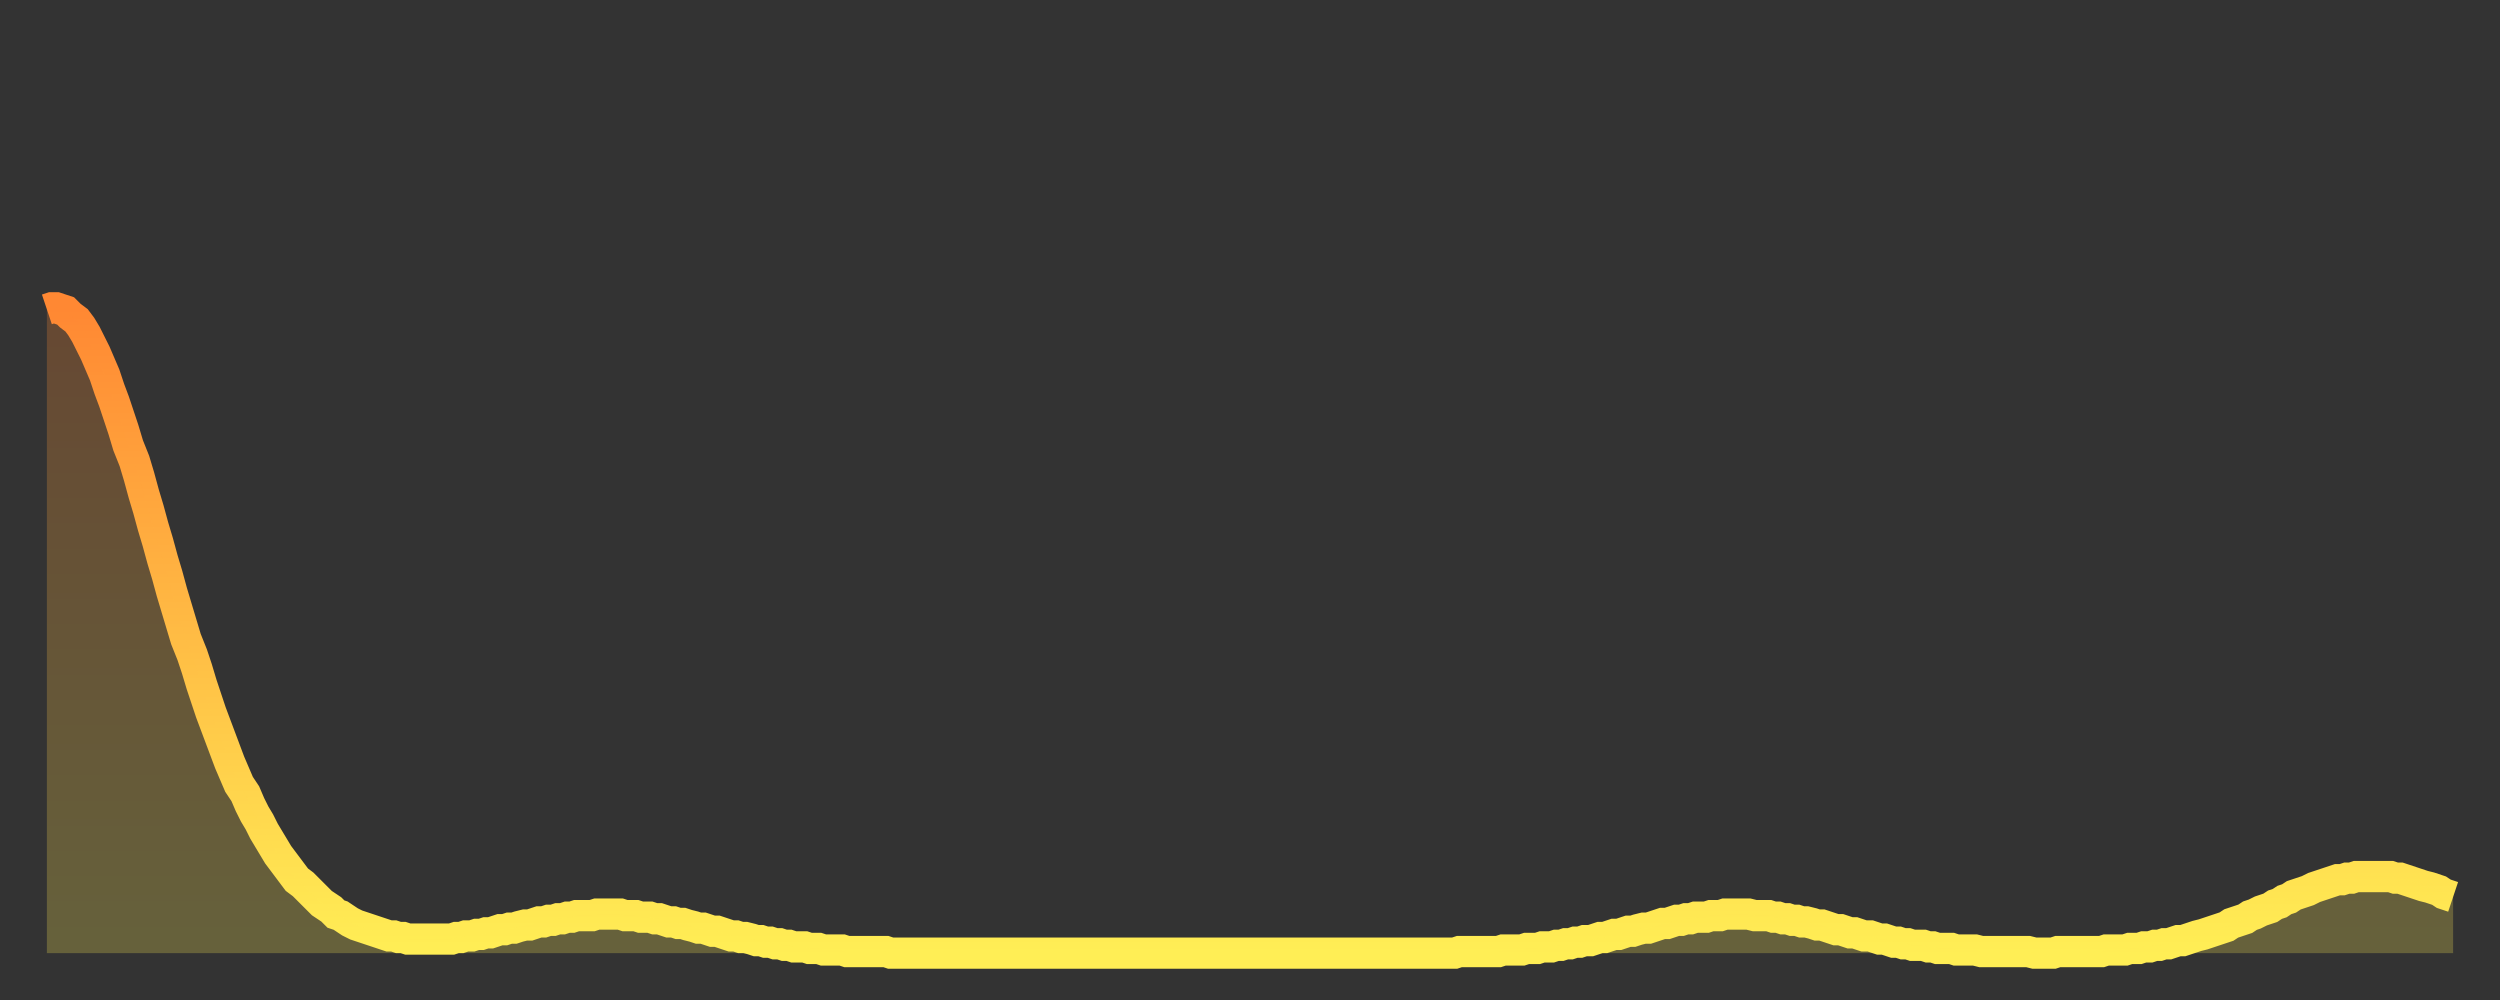 <?xml version="1.0" encoding="utf-8" ?>
<svg baseProfile="full" height="64" version="1.1" width="160" xmlns="http://www.w3.org/2000/svg" xmlns:ev="http://www.w3.org/2001/xml-events" xmlns:xlink="http://www.w3.org/1999/xlink"><rect width="100%" height="100%" fill="#333333" stroke="none"/><defs><linearGradient id="id648176" x1="0" x2="0" y1="0" y2="1"><stop offset="0%" stop-color="#ff8833" /><stop offset="50%" stop-color="#ffbb44" /><stop offset="100%" stop-color="#ffee55" /></linearGradient></defs><g transform="translate(3,3)"><g><path d="M 0.0 16.8 0.3 16.7 0.6 16.7 0.9 16.8 1.2 16.9 1.5 17.2 1.9 17.5 2.2 17.9 2.5 18.4 2.8 19.0 3.1 19.6 3.4 20.3 3.7 21.0 4.0 21.9 4.3 22.7 4.6 23.6 4.9 24.5 5.2 25.5 5.6 26.5 5.9 27.5 6.2 28.6 6.5 29.6 6.8 30.7 7.1 31.7 7.4 32.8 7.7 33.8 8.0 34.9 8.3 35.9 8.6 36.9 8.9 37.9 9.3 38.9 9.6 39.8 9.9 40.8 10.2 41.7 10.5 42.6 10.8 43.4 11.1 44.2 11.4 45.0 11.7 45.8 12.0 46.5 12.3 47.2 12.7 47.8 13.0 48.5 13.3 49.1 13.6 49.6 13.9 50.2 14.2 50.7 14.5 51.2 14.8 51.7 15.1 52.1 15.4 52.5 15.7 52.9 16.0 53.3 16.4 53.6 16.7 53.9 17.0 54.2 17.3 54.5 17.6 54.8 17.9 55.0 18.2 55.2 18.5 55.5 18.8 55.6 19.1 55.8 19.4 56.0 19.8 56.2 20.1 56.3 20.4 56.4 20.7 56.5 21.0 56.6 21.3 56.7 21.6 56.8 21.9 56.9 22.2 56.9 22.5 57.0 22.8 57.0 23.1 57.1 23.5 57.1 23.8 57.1 24.1 57.1 24.4 57.1 24.7 57.1 25.0 57.1 25.3 57.1 25.6 57.1 25.9 57.1 26.2 57.0 26.5 57.0 26.8 56.9 27.2 56.9 27.5 56.8 27.8 56.8 28.1 56.7 28.4 56.7 28.7 56.6 29.0 56.5 29.3 56.5 29.6 56.4 29.9 56.4 30.2 56.3 30.6 56.2 30.9 56.2 31.2 56.1 31.5 56.0 31.8 56.0 32.1 55.9 32.4 55.9 32.7 55.8 33.0 55.8 33.3 55.7 33.6 55.7 33.9 55.6 34.3 55.6 34.6 55.6 34.9 55.6 35.2 55.5 35.5 55.5 35.8 55.5 36.1 55.5 36.4 55.5 36.7 55.5 37.0 55.6 37.3 55.6 37.7 55.6 38.0 55.7 38.3 55.7 38.6 55.7 38.9 55.8 39.2 55.8 39.5 55.9 39.8 56.0 40.1 56.0 40.4 56.1 40.7 56.1 41.0 56.2 41.4 56.3 41.7 56.4 42.0 56.4 42.3 56.5 42.6 56.6 42.9 56.6 43.2 56.7 43.5 56.8 43.8 56.9 44.1 56.9 44.4 57.0 44.7 57.0 45.1 57.1 45.4 57.2 45.7 57.2 46.0 57.3 46.3 57.3 46.6 57.4 46.9 57.4 47.2 57.5 47.5 57.5 47.8 57.6 48.1 57.6 48.5 57.6 48.8 57.7 49.1 57.7 49.4 57.7 49.7 57.8 50.0 57.8 50.3 57.8 50.6 57.8 50.9 57.8 51.2 57.9 51.5 57.9 51.8 57.9 52.2 57.9 52.5 57.9 52.8 57.9 53.1 57.9 53.4 57.9 53.7 57.9 54.0 58.0 54.3 58.0 54.6 58.0 54.9 58.0 55.2 58.0 55.6 58.0 55.9 58.0 56.2 58.0 56.5 58.0 56.8 58.0 57.1 58.0 57.4 58.0 57.7 58.0 58.0 58.0 58.3 58.0 58.6 58.0 58.9 58.0 59.3 58.0 59.6 58.0 59.9 58.0 60.2 58.0 60.5 58.0 60.8 58.0 61.1 58.0 61.4 58.0 61.7 58.0 62.0 58.0 62.3 58.0 62.6 58.0 63.0 58.0 63.3 58.0 63.6 58.0 63.9 58.0 64.2 58.0 64.5 58.0 64.8 58.0 65.1 58.0 65.4 58.0 65.7 58.0 66.0 58.0 66.4 58.0 66.7 58.0 67.0 58.0 67.3 58.0 67.6 58.0 67.9 58.0 68.2 58.0 68.5 58.0 68.8 58.0 69.1 58.0 69.4 58.0 69.7 58.0 70.1 58.0 70.4 58.0 70.7 58.0 71.0 58.0 71.3 58.0 71.6 58.0 71.9 58.0 72.2 58.0 72.5 58.0 72.8 58.0 73.1 58.0 73.5 58.0 73.8 58.0 74.1 58.0 74.4 58.0 74.7 58.0 75.0 58.0 75.3 58.0 75.6 58.0 75.9 58.0 76.2 58.0 76.5 58.0 76.8 58.0 77.2 58.0 77.5 58.0 77.8 58.0 78.1 58.0 78.4 58.0 78.7 58.0 79.0 58.0 79.3 58.0 79.6 58.0 79.9 58.0 80.2 58.0 80.5 58.0 80.9 58.0 81.2 58.0 81.5 58.0 81.8 58.0 82.1 58.0 82.4 58.0 82.7 58.0 83.0 58.0 83.3 58.0 83.6 58.0 83.9 58.0 84.3 58.0 84.6 58.0 84.9 58.0 85.2 58.0 85.5 58.0 85.8 58.0 86.1 58.0 86.4 58.0 86.7 58.0 87.0 58.0 87.3 58.0 87.6 58.0 88.0 58.0 88.3 58.0 88.6 58.0 88.9 58.0 89.2 58.0 89.5 58.0 89.8 58.0 90.1 58.0 90.4 57.9 90.7 57.9 91.0 57.9 91.4 57.9 91.7 57.9 92.0 57.9 92.3 57.9 92.6 57.9 92.9 57.9 93.2 57.8 93.5 57.8 93.8 57.8 94.1 57.8 94.4 57.8 94.7 57.7 95.1 57.7 95.4 57.7 95.7 57.6 96.0 57.6 96.3 57.6 96.6 57.5 96.9 57.5 97.2 57.4 97.5 57.4 97.8 57.3 98.1 57.3 98.4 57.2 98.8 57.2 99.1 57.1 99.4 57.0 99.7 57.0 100.0 56.9 100.3 56.8 100.6 56.8 100.9 56.7 101.2 56.6 101.5 56.6 101.8 56.5 102.2 56.4 102.5 56.4 102.8 56.3 103.1 56.2 103.4 56.1 103.7 56.1 104.0 56.0 104.3 55.9 104.6 55.9 104.9 55.8 105.2 55.8 105.5 55.7 105.9 55.7 106.2 55.7 106.5 55.6 106.8 55.6 107.1 55.6 107.4 55.5 107.7 55.5 108.0 55.5 108.3 55.5 108.6 55.5 108.9 55.5 109.3 55.6 109.6 55.6 109.9 55.6 110.2 55.6 110.5 55.7 110.8 55.7 111.1 55.8 111.4 55.8 111.7 55.9 112.0 55.9 112.3 56.0 112.6 56.0 113.0 56.1 113.3 56.2 113.6 56.2 113.9 56.3 114.2 56.4 114.5 56.5 114.8 56.5 115.1 56.6 115.4 56.7 115.7 56.7 116.0 56.8 116.3 56.9 116.7 56.9 117.0 57.0 117.3 57.1 117.6 57.1 117.9 57.2 118.2 57.3 118.5 57.3 118.8 57.4 119.1 57.4 119.4 57.5 119.7 57.5 120.1 57.5 120.4 57.6 120.7 57.6 121.0 57.7 121.3 57.7 121.6 57.7 121.9 57.7 122.2 57.8 122.5 57.8 122.8 57.8 123.1 57.8 123.4 57.8 123.8 57.9 124.1 57.9 124.4 57.9 124.7 57.9 125.0 57.9 125.3 57.9 125.6 57.9 125.9 57.9 126.2 57.9 126.5 57.9 126.8 57.9 127.2 58.0 127.5 58.0 127.8 58.0 128.1 58.0 128.4 58.0 128.7 57.9 129.0 57.9 129.3 57.9 129.6 57.9 129.9 57.9 130.2 57.9 130.5 57.9 130.9 57.9 131.2 57.9 131.5 57.9 131.8 57.8 132.1 57.8 132.4 57.8 132.7 57.8 133.0 57.8 133.3 57.7 133.6 57.7 133.9 57.7 134.2 57.6 134.6 57.6 134.9 57.5 135.2 57.5 135.5 57.4 135.8 57.4 136.1 57.3 136.4 57.2 136.7 57.2 137.0 57.1 137.3 57.0 137.6 56.9 138.0 56.8 138.3 56.7 138.6 56.6 138.9 56.5 139.2 56.4 139.5 56.3 139.8 56.1 140.1 56.0 140.4 55.9 140.7 55.8 141.0 55.6 141.3 55.5 141.7 55.3 142.0 55.2 142.3 55.1 142.6 54.9 142.9 54.8 143.2 54.6 143.5 54.5 143.8 54.3 144.1 54.2 144.4 54.1 144.7 54.0 145.1 53.8 145.4 53.7 145.7 53.6 146.0 53.5 146.3 53.4 146.6 53.3 146.9 53.3 147.2 53.2 147.5 53.2 147.8 53.1 148.1 53.1 148.4 53.1 148.8 53.1 149.1 53.1 149.4 53.1 149.7 53.1 150.0 53.1 150.3 53.2 150.6 53.2 150.9 53.3 151.2 53.4 151.5 53.5 151.8 53.6 152.1 53.7 152.5 53.8 152.8 53.9 153.1 54.0 153.4 54.2 153.7 54.3 154.0 54.4" fill="none" id="graph-curve" opacity="1" stroke="url(#id648176)" stroke-width="2" /><path d="M 0 58 L 0.0 16.8 0.3 16.7 0.6 16.7 0.9 16.8 1.2 16.9 1.5 17.2 1.9 17.5 2.2 17.9 2.5 18.4 2.8 19.0 3.1 19.6 3.4 20.3 3.7 21.0 4.0 21.9 4.3 22.7 4.6 23.6 4.9 24.5 5.2 25.5 5.6 26.5 5.9 27.5 6.2 28.6 6.5 29.6 6.8 30.7 7.1 31.7 7.4 32.8 7.7 33.8 8.0 34.9 8.3 35.9 8.6 36.9 8.9 37.9 9.3 38.9 9.6 39.8 9.9 40.8 10.2 41.7 10.5 42.6 10.8 43.4 11.1 44.2 11.4 45.0 11.7 45.8 12.0 46.5 12.3 47.2 12.7 47.8 13.0 48.5 13.3 49.1 13.6 49.6 13.9 50.2 14.2 50.7 14.5 51.2 14.8 51.7 15.1 52.1 15.4 52.5 15.7 52.9 16.0 53.3 16.4 53.6 16.7 53.9 17.0 54.2 17.3 54.5 17.6 54.8 17.9 55.0 18.2 55.2 18.5 55.5 18.8 55.6 19.1 55.8 19.4 56.0 19.8 56.2 20.1 56.3 20.4 56.4 20.7 56.5 21.0 56.6 21.3 56.7 21.6 56.8 21.9 56.9 22.2 56.9 22.5 57.0 22.8 57.0 23.1 57.1 23.5 57.1 23.8 57.1 24.1 57.1 24.4 57.1 24.7 57.1 25.0 57.1 25.3 57.1 25.6 57.1 25.9 57.1 26.2 57.0 26.5 57.0 26.8 56.9 27.2 56.9 27.5 56.8 27.8 56.8 28.1 56.7 28.4 56.7 28.7 56.6 29.0 56.5 29.3 56.5 29.6 56.4 29.9 56.4 30.2 56.3 30.6 56.2 30.9 56.2 31.2 56.1 31.5 56.0 31.8 56.0 32.1 55.9 32.4 55.9 32.7 55.8 33.0 55.8 33.3 55.7 33.6 55.7 33.9 55.6 34.3 55.6 34.6 55.6 34.9 55.6 35.2 55.5 35.5 55.5 35.8 55.5 36.1 55.5 36.4 55.5 36.7 55.5 37.0 55.6 37.3 55.6 37.7 55.6 38.0 55.7 38.3 55.7 38.6 55.7 38.9 55.8 39.2 55.8 39.5 55.9 39.8 56.0 40.1 56.0 40.4 56.1 40.7 56.1 41.0 56.2 41.4 56.3 41.7 56.4 42.0 56.4 42.3 56.5 42.6 56.6 42.9 56.6 43.2 56.7 43.5 56.8 43.8 56.9 44.1 56.9 44.4 57.0 44.7 57.0 45.1 57.1 45.4 57.2 45.7 57.2 46.0 57.3 46.3 57.3 46.6 57.4 46.9 57.4 47.2 57.5 47.5 57.5 47.8 57.6 48.1 57.6 48.5 57.6 48.8 57.7 49.1 57.7 49.4 57.7 49.7 57.8 50.0 57.8 50.3 57.8 50.6 57.8 50.9 57.8 51.2 57.9 51.5 57.9 51.8 57.9 52.2 57.9 52.5 57.9 52.8 57.9 53.1 57.9 53.4 57.9 53.7 57.9 54.0 58.0 54.3 58.0 54.6 58.0 54.9 58.0 55.2 58.0 55.6 58.0 55.9 58.0 56.2 58.0 56.5 58.0 56.8 58.0 57.1 58.0 57.4 58.0 57.7 58.0 58.0 58.0 58.3 58.0 58.6 58.0 58.9 58.0 59.3 58.0 59.6 58.0 59.9 58.0 60.2 58.0 60.5 58.0 60.8 58.0 61.1 58.0 61.4 58.0 61.7 58.0 62.0 58.0 62.3 58.0 62.6 58.0 63.0 58.0 63.3 58.0 63.6 58.0 63.9 58.0 64.2 58.0 64.5 58.0 64.8 58.0 65.1 58.0 65.4 58.0 65.7 58.0 66.0 58.0 66.4 58.0 66.7 58.0 67.0 58.0 67.3 58.0 67.6 58.0 67.9 58.0 68.2 58.0 68.5 58.0 68.8 58.0 69.1 58.0 69.4 58.0 69.7 58.0 70.1 58.0 70.4 58.0 70.7 58.0 71.0 58.0 71.3 58.0 71.6 58.0 71.9 58.0 72.2 58.0 72.5 58.0 72.8 58.0 73.1 58.0 73.5 58.0 73.8 58.0 74.1 58.0 74.4 58.0 74.7 58.0 75.0 58.0 75.3 58.0 75.6 58.0 75.9 58.0 76.2 58.0 76.5 58.0 76.8 58.0 77.2 58.0 77.5 58.0 77.8 58.0 78.1 58.0 78.4 58.0 78.7 58.0 79.0 58.0 79.3 58.0 79.6 58.0 79.9 58.0 80.2 58.0 80.5 58.0 80.9 58.0 81.2 58.0 81.5 58.0 81.8 58.0 82.1 58.0 82.4 58.0 82.7 58.0 83.0 58.0 83.3 58.0 83.6 58.0 83.9 58.0 84.3 58.0 84.6 58.0 84.9 58.0 85.2 58.0 85.5 58.0 85.8 58.0 86.1 58.0 86.4 58.0 86.7 58.0 87.0 58.0 87.3 58.0 87.6 58.0 88.0 58.0 88.3 58.0 88.6 58.0 88.9 58.0 89.2 58.0 89.5 58.0 89.8 58.0 90.1 58.0 90.4 57.9 90.7 57.9 91.0 57.9 91.4 57.9 91.7 57.9 92.0 57.9 92.3 57.9 92.6 57.9 92.9 57.9 93.2 57.8 93.5 57.8 93.8 57.8 94.1 57.8 94.4 57.8 94.7 57.7 95.1 57.7 95.4 57.7 95.7 57.6 96.0 57.6 96.3 57.6 96.6 57.5 96.9 57.5 97.2 57.4 97.5 57.4 97.8 57.3 98.1 57.3 98.4 57.2 98.8 57.2 99.1 57.1 99.4 57.0 99.7 57.0 100.0 56.9 100.3 56.8 100.6 56.8 100.9 56.7 101.2 56.6 101.5 56.6 101.8 56.5 102.2 56.4 102.5 56.4 102.8 56.3 103.1 56.2 103.4 56.1 103.7 56.1 104.0 56.0 104.3 55.9 104.6 55.9 104.9 55.8 105.2 55.8 105.5 55.7 105.9 55.7 106.2 55.7 106.5 55.6 106.8 55.6 107.1 55.6 107.4 55.5 107.7 55.5 108.0 55.5 108.3 55.5 108.6 55.5 108.9 55.5 109.3 55.6 109.6 55.6 109.9 55.6 110.2 55.6 110.5 55.7 110.8 55.7 111.1 55.8 111.4 55.8 111.7 55.9 112.0 55.9 112.3 56.0 112.6 56.0 113.0 56.1 113.3 56.2 113.6 56.2 113.9 56.3 114.2 56.4 114.5 56.5 114.8 56.5 115.1 56.6 115.4 56.7 115.7 56.7 116.0 56.8 116.3 56.9 116.7 56.9 117.0 57.0 117.3 57.1 117.6 57.1 117.9 57.2 118.2 57.3 118.5 57.3 118.8 57.4 119.1 57.4 119.4 57.5 119.7 57.5 120.1 57.5 120.4 57.6 120.7 57.6 121.0 57.7 121.3 57.7 121.6 57.7 121.9 57.7 122.2 57.8 122.5 57.8 122.8 57.8 123.1 57.8 123.4 57.8 123.8 57.9 124.1 57.9 124.4 57.9 124.7 57.9 125.0 57.9 125.3 57.9 125.6 57.9 125.9 57.9 126.2 57.9 126.5 57.9 126.8 57.9 127.2 58.0 127.5 58.0 127.8 58.0 128.1 58.0 128.4 58.0 128.7 57.9 129.0 57.9 129.3 57.9 129.6 57.9 129.9 57.9 130.2 57.9 130.5 57.9 130.9 57.9 131.2 57.9 131.5 57.9 131.8 57.8 132.1 57.8 132.4 57.8 132.7 57.8 133.0 57.8 133.3 57.7 133.6 57.7 133.9 57.7 134.2 57.6 134.6 57.6 134.9 57.5 135.2 57.5 135.5 57.4 135.8 57.4 136.1 57.3 136.4 57.2 136.7 57.2 137.0 57.1 137.3 57.0 137.6 56.9 138.0 56.8 138.3 56.7 138.6 56.6 138.9 56.5 139.2 56.4 139.5 56.3 139.8 56.1 140.1 56.0 140.4 55.9 140.7 55.8 141.0 55.6 141.3 55.5 141.7 55.3 142.0 55.2 142.3 55.1 142.6 54.9 142.9 54.8 143.2 54.6 143.5 54.5 143.8 54.3 144.1 54.2 144.4 54.1 144.7 54.0 145.1 53.8 145.4 53.7 145.7 53.6 146.0 53.5 146.3 53.4 146.6 53.3 146.9 53.3 147.2 53.2 147.5 53.2 147.8 53.1 148.1 53.1 148.4 53.1 148.8 53.1 149.1 53.1 149.4 53.1 149.7 53.1 150.0 53.1 150.3 53.2 150.6 53.2 150.9 53.3 151.2 53.4 151.5 53.5 151.8 53.6 152.1 53.7 152.5 53.8 152.8 53.9 153.1 54.0 153.4 54.2 153.7 54.3 154.0 54.4 154 58" fill="url(#id648176)" fill-opacity=".25" id="graph-shadow" /></g></g></svg>